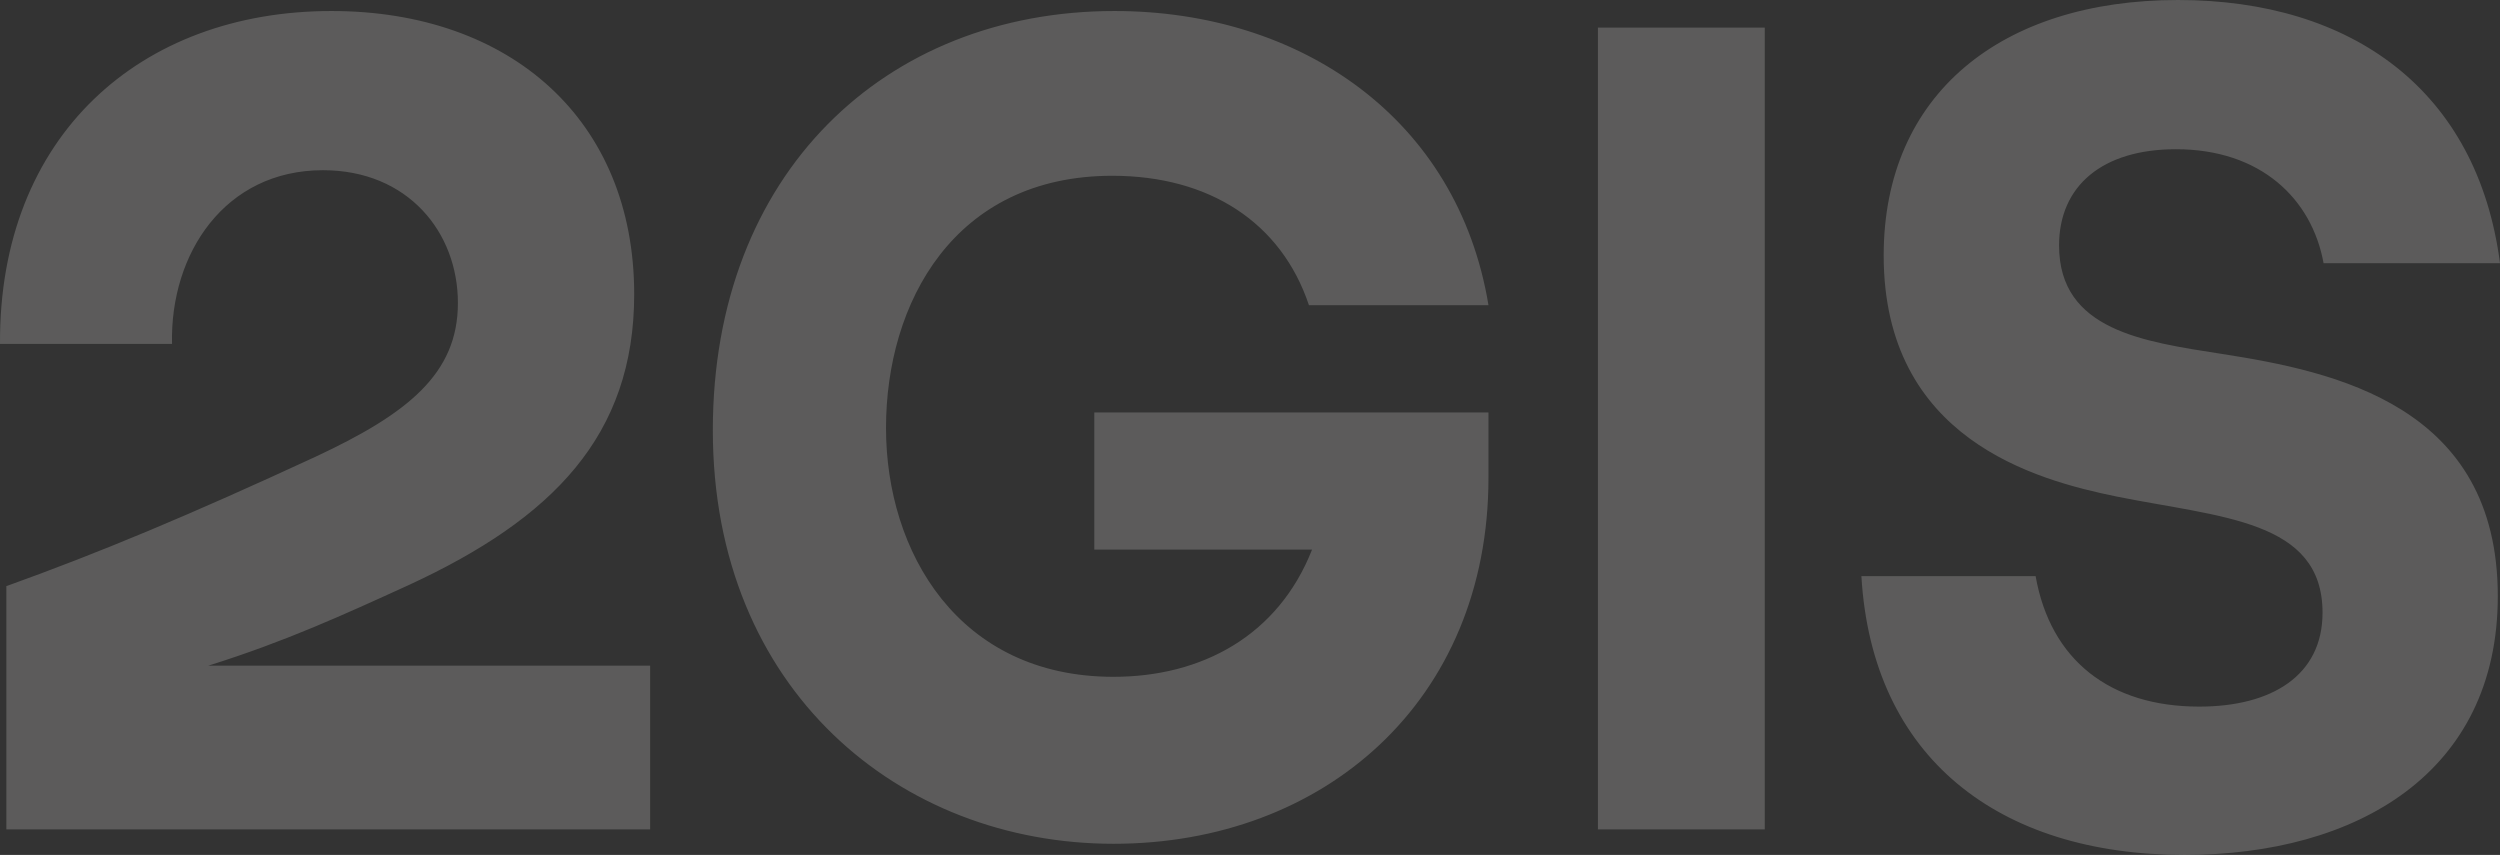 <svg width="193" height="66" viewBox="0 0 193 66" fill="none" xmlns="http://www.w3.org/2000/svg" xmlns:xlink="http://www.w3.org/1999/xlink">
	<rect x="0" y="0" width="193" height="66" fill="#333333" stroke="none"/>
	<desc>
			Created with Pixso.
	</desc>
	<defs/>
	<g opacity="0.2">
		<path id="Vector" d="M193 20.32L179.38 20.32C178.48 15.36 174.54 11.52 167.98 11.52C162.32 11.52 158.96 14.34 158.96 18.95C158.96 25.52 165.52 26.38 171.51 27.32C180.28 28.68 192.83 31.33 192.83 46.02C192.83 59.68 181.92 66 168.64 66C154.28 66 144.52 58.48 143.7 44.48L157.15 44.48C158.3 50.97 162.89 54.55 169.78 54.55C175.36 54.55 179.3 52.16 179.3 47.3C179.3 40.12 171.42 39.95 163.39 38.33C157.15 37.05 145.42 33.89 145.42 19.72C145.42 7.25 154.53 0 168.14 0C181.6 0 191.27 7 193 20.32ZM0 26.55C-0.09 10.5 10.82 0.85 25.59 0.85C39.45 0.85 48.96 9.3 48.96 22.71C48.96 33.64 42.65 40.04 31.57 45.16C26.4 47.52 22.04 49.51 16.24 51.34C16.18 51.36 16.07 51.39 16.07 51.39L50.19 51.39L50.19 64.03L0.49 64.03L0.49 45.25C7.62 42.69 14.6 39.78 24.36 35.26C31.49 31.93 35.35 28.85 35.35 23.39C35.35 17.93 31.49 13.14 24.93 13.14C17.38 13.14 13.12 19.55 13.28 26.55L0 26.55ZM84.48 42.43L101.29 42.43C98.67 49.09 92.76 52.25 85.96 52.25C73.98 52.25 68.4 42.6 68.4 33.04C68.4 23.39 73.65 13.57 85.87 13.57C93.34 13.57 98.91 17.16 101.05 23.56L114.91 23.56C112.53 9.13 100.39 0.85 86.04 0.85C68.32 0.85 55.03 13.4 55.03 33.21C55.03 53.27 69.47 65.14 85.96 65.14C102.2 65.14 114.91 54.13 114.91 36.88L114.91 31.84L84.48 31.84L84.48 42.43ZM123.36 2.13L136.24 2.13L136.24 64.03L123.36 64.03L123.36 2.13Z" fill="#FDFCF9" fill-opacity="1" fill-rule="evenodd"/>
	</g>
</svg>
